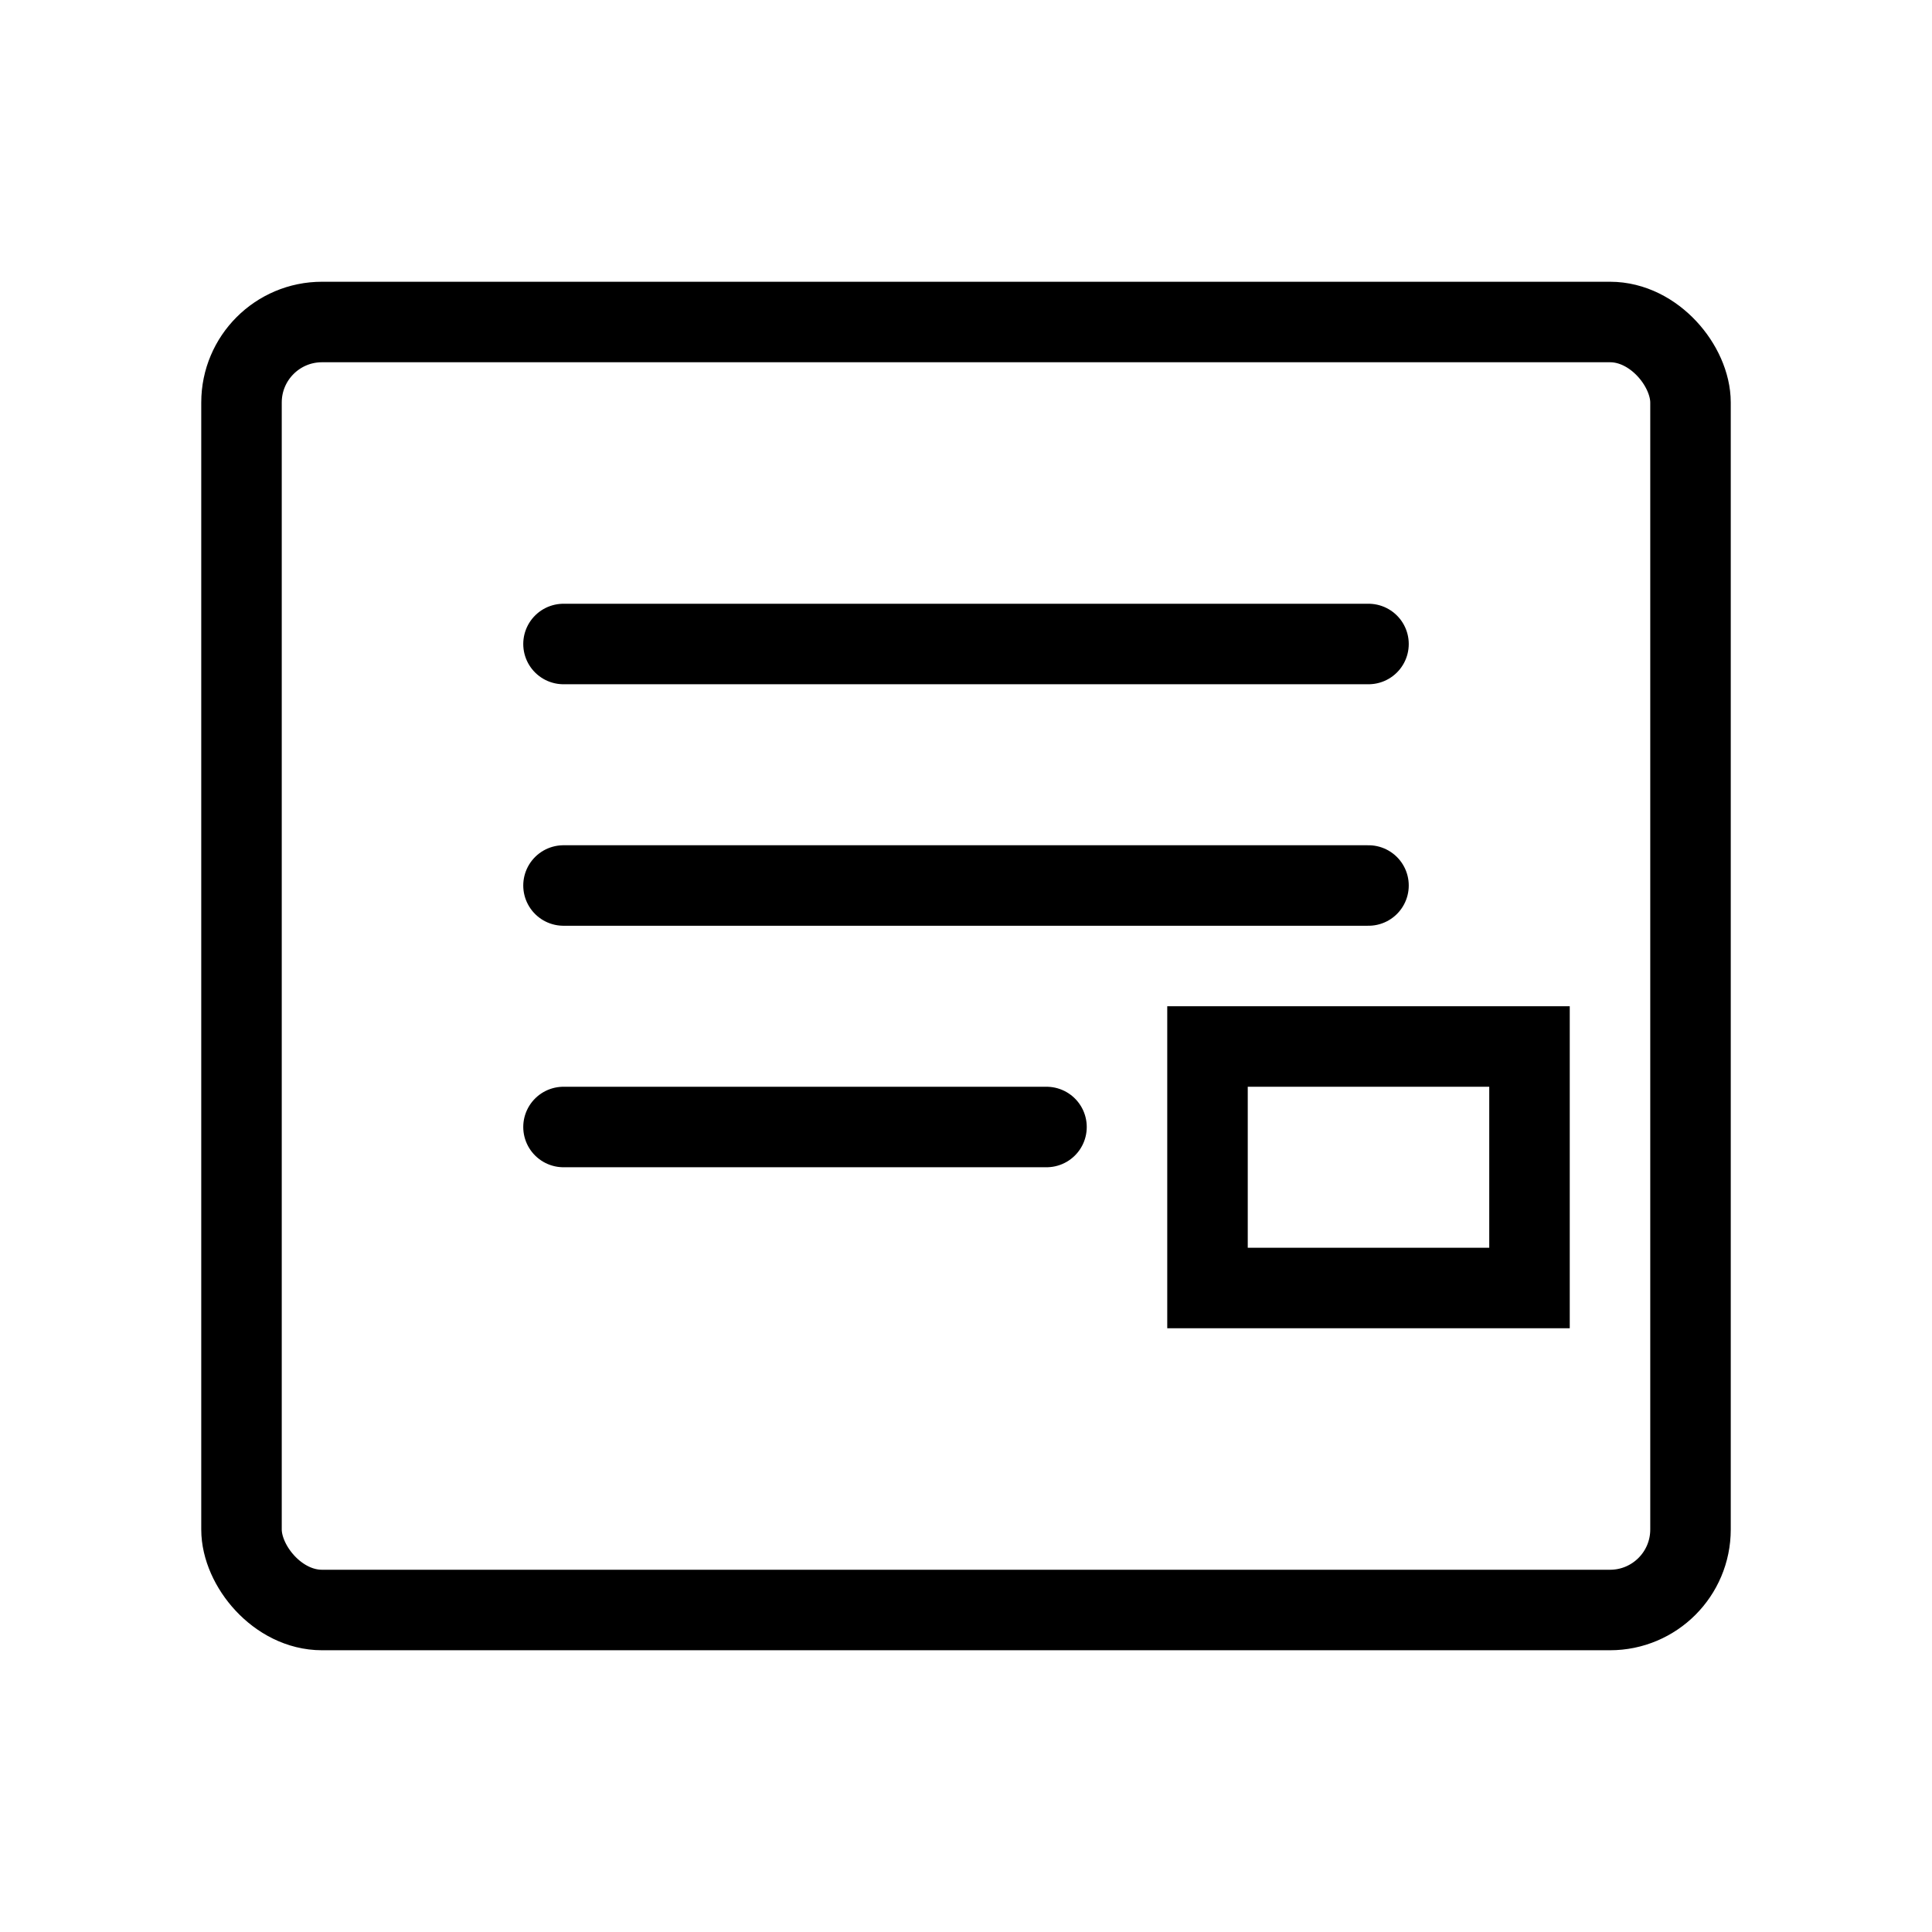 <svg width="48" height="48" viewBox="0 0 48 48" fill="none" xmlns="http://www.w3.org/2000/svg">
<rect x="6" y="8" width="36" height="32" rx="2" stroke="currentColor" stroke-width="2"/>
<path d="M14 16h20M14 22h20M14 28h12" stroke="currentColor" stroke-width="2" stroke-linecap="round"/>
<rect x="30" y="26" width="8" height="6" stroke="currentColor" stroke-width="2"/>
</svg>